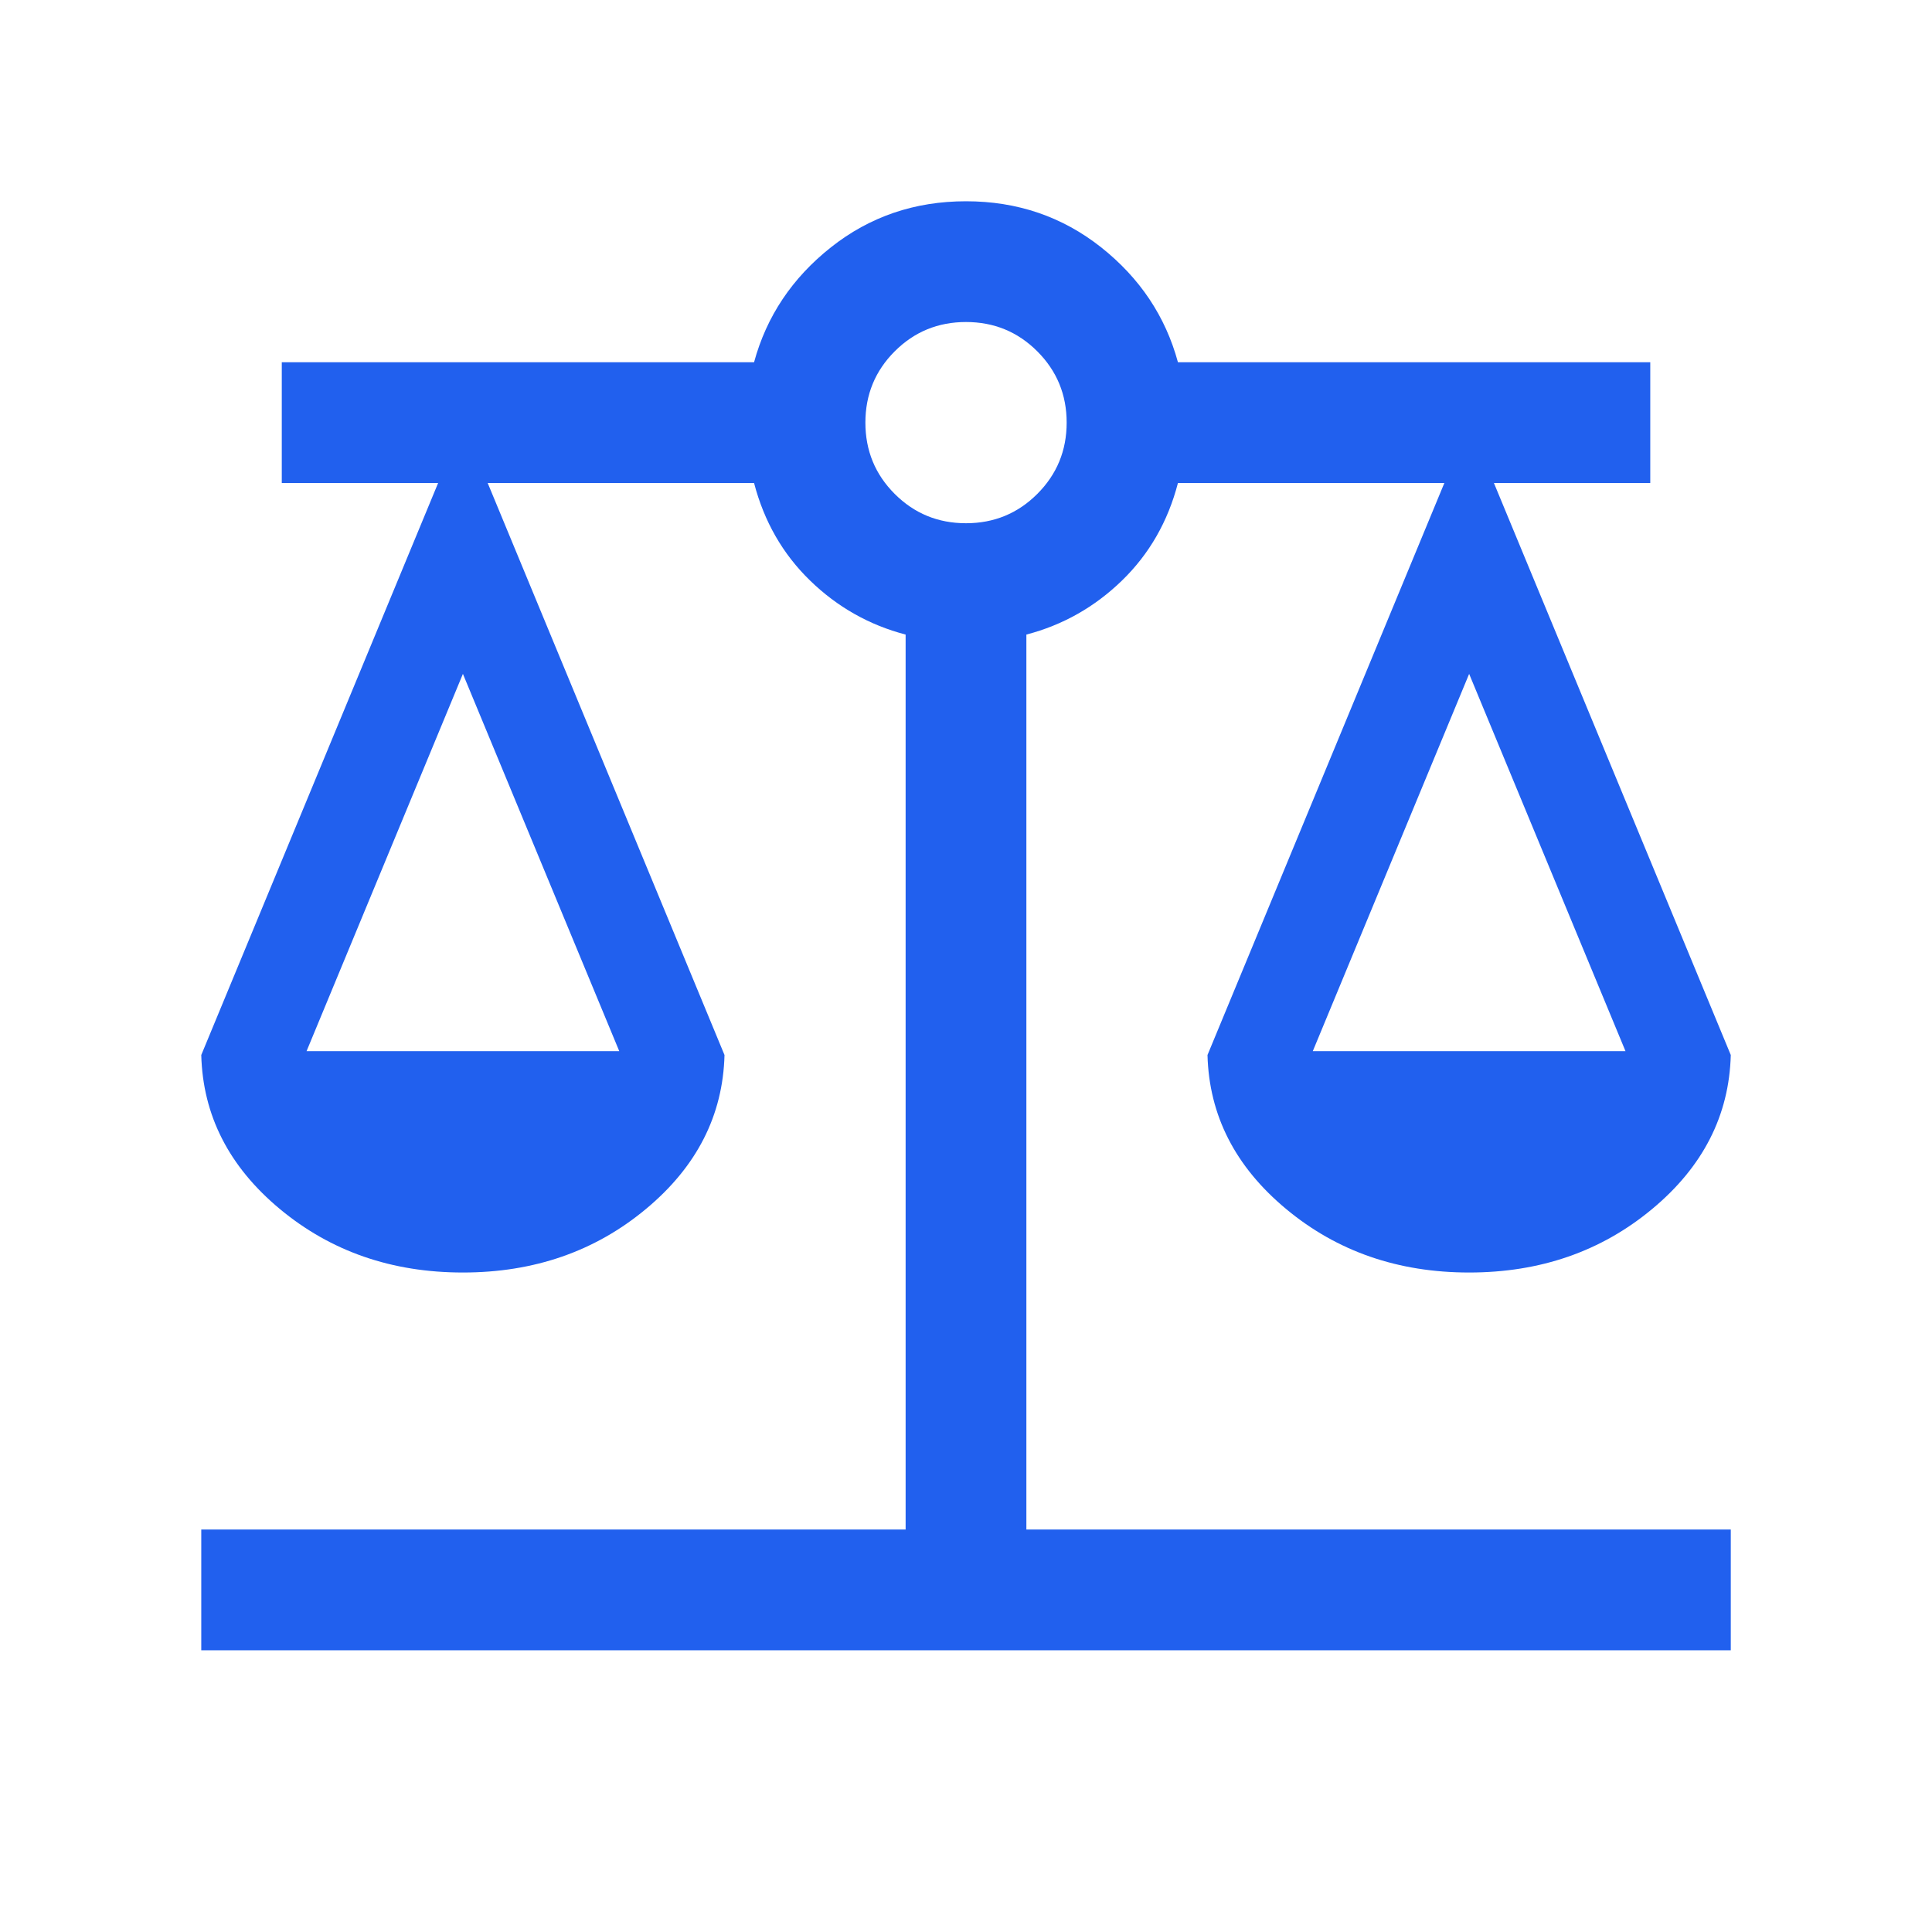 <?xml version="1.0" encoding="UTF-8"?> <svg xmlns="http://www.w3.org/2000/svg" width="40" height="40" viewBox="0 0 40 40" fill="none"><mask id="mask0_6890_696" style="mask-type:alpha" maskUnits="userSpaceOnUse" x="0" y="0" width="41" height="40"><rect x="0" width="40" height="40" fill="#D9D9D9"></rect></mask><g mask="url(#mask0_6890_696)"><path d="M4.167 34.167V31.667H18.75V13.138C17.996 12.941 17.336 12.568 16.771 12.019C16.206 11.47 15.82 10.797 15.612 10H10.097L15 21.843C14.968 23.093 14.426 24.156 13.372 25.032C12.319 25.908 11.056 26.346 9.584 26.346C8.111 26.346 6.849 25.908 5.795 25.032C4.742 24.156 4.199 23.093 4.167 21.843L9.071 10H5.834V7.5H15.612C15.871 6.549 16.401 5.756 17.204 5.12C18.006 4.485 18.938 4.167 20 4.167C21.062 4.167 21.994 4.485 22.797 5.12C23.599 5.756 24.13 6.549 24.388 7.5H34.167V10H30.93L35.834 21.843C35.801 23.093 35.259 24.156 34.205 25.032C33.152 25.908 31.889 26.346 30.417 26.346C28.945 26.346 27.682 25.908 26.629 25.032C25.575 24.156 25.032 23.093 25 21.843L29.904 10H24.388C24.181 10.797 23.795 11.47 23.23 12.019C22.664 12.568 22.005 12.941 21.25 13.138V31.667H35.834V34.167H4.167ZM27.18 21.763H33.654L30.417 13.952L27.18 21.763ZM6.347 21.763H12.821L9.584 13.952L6.347 21.763ZM20 10.833C20.579 10.833 21.071 10.631 21.476 10.226C21.881 9.821 22.084 9.329 22.084 8.75C22.084 8.171 21.881 7.679 21.476 7.274C21.071 6.869 20.579 6.667 20 6.667C19.421 6.667 18.929 6.869 18.524 7.274C18.119 7.679 17.917 8.171 17.917 8.75C17.917 9.329 18.119 9.821 18.524 10.226C18.929 10.631 19.421 10.833 20 10.833Z" fill="#2160EE"></path></g></svg> 
